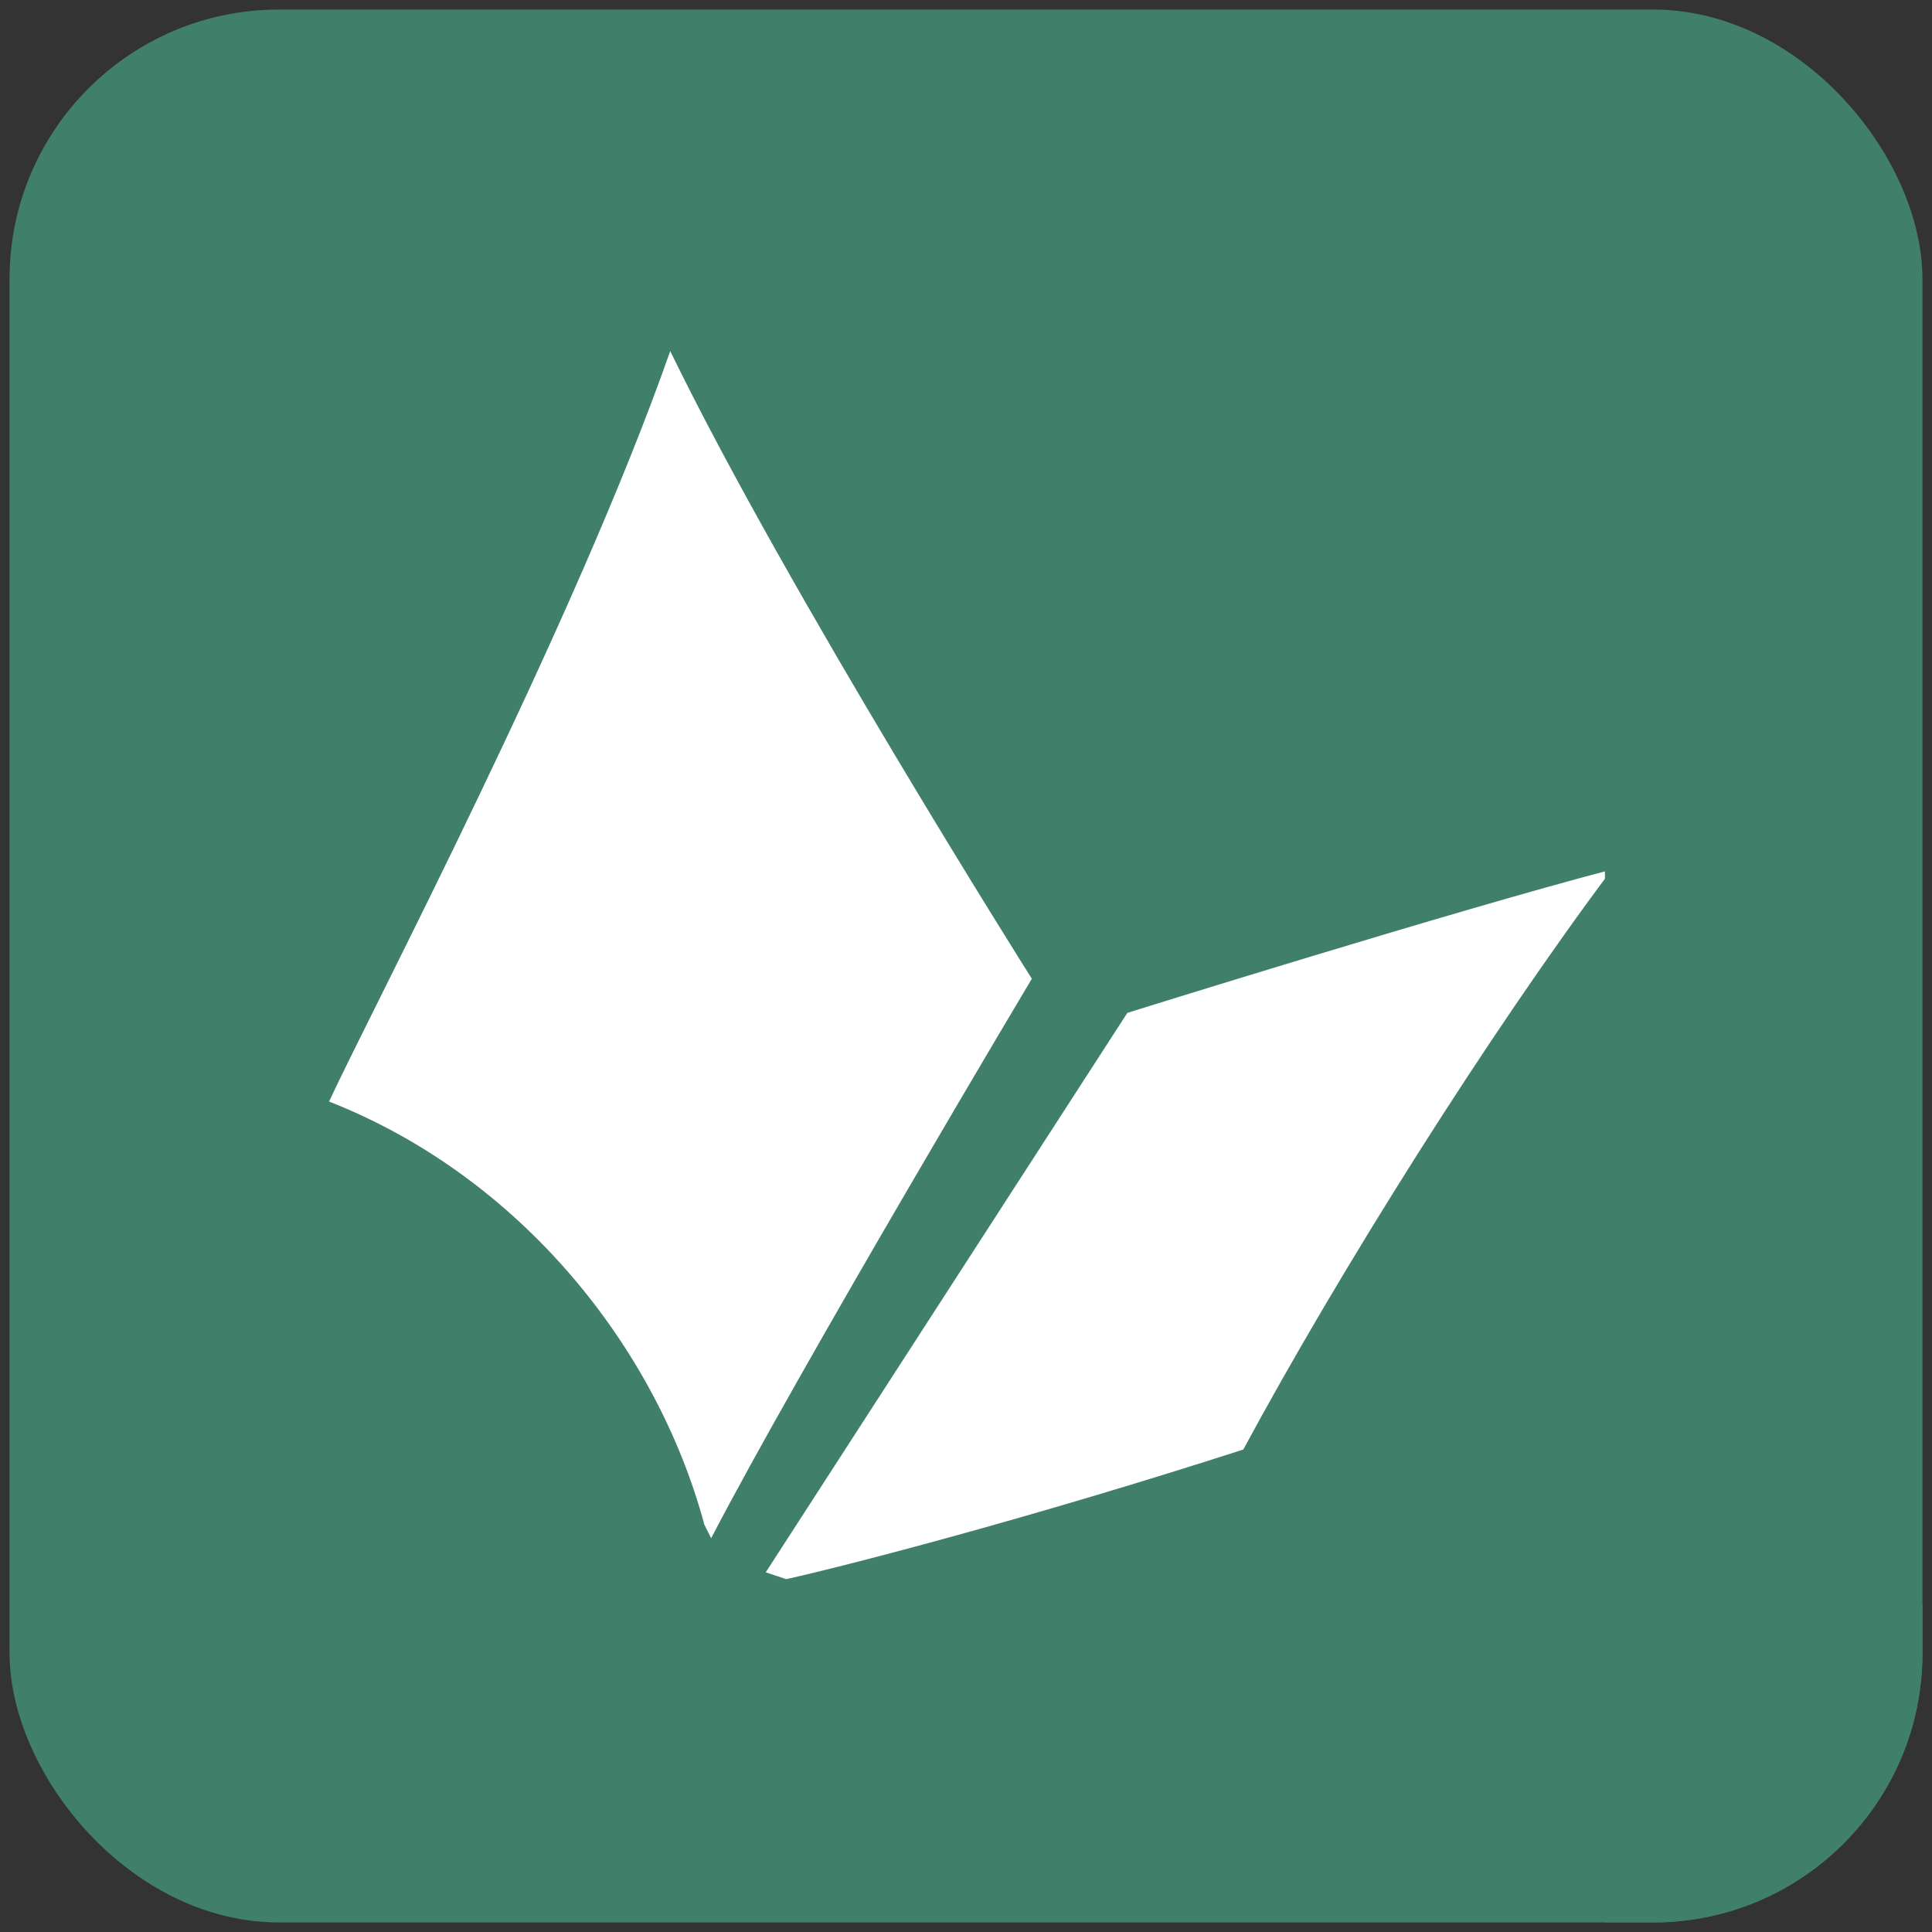 <svg width="101" height="101" viewBox="0 0 101 101" fill="none" xmlns="http://www.w3.org/2000/svg">
<rect x="0" y="0" width="101" height="101" fill="#333333" stroke="none"/>
<g clip-path="url(#clip0_1011_791)">
<rect x="0.5" y="0.5" width="100" height="100" fill="#40806B"/>
<rect x="83.898" y="83.891" width="16.602" height="16.602" fill="#40806B"/>
<g clip-path="url(#clip1_1011_791)">
<path fill-rule="evenodd" clip-rule="evenodd" d="M37.177 80.414C41.814 71.497 53.941 51.166 53.941 51.166C53.941 51.166 41.101 30.835 35.037 18.352C30.044 32.619 19.343 52.95 17.203 57.586C27.19 61.51 34.324 70.427 36.821 79.701L37.177 80.414ZM58.935 52.95L40.031 82.197L41.101 82.554C44.311 81.841 53.941 79.344 64.998 75.777C69.992 66.503 77.839 54.02 84.259 45.459C76.055 47.599 58.935 52.95 58.935 52.95Z" fill="white"/>
</g>
</g>
<defs>
<clipPath id="clip0_1011_791">
<rect x="0.5" y="0.5" width="100" height="100" rx="14.077" fill="white"/>
</clipPath>
<clipPath id="clip1_1011_791">
<rect width="66.699" height="66.699" fill="white" transform="translate(17.203 17.109)"/>
</clipPath>
</defs>
</svg>
